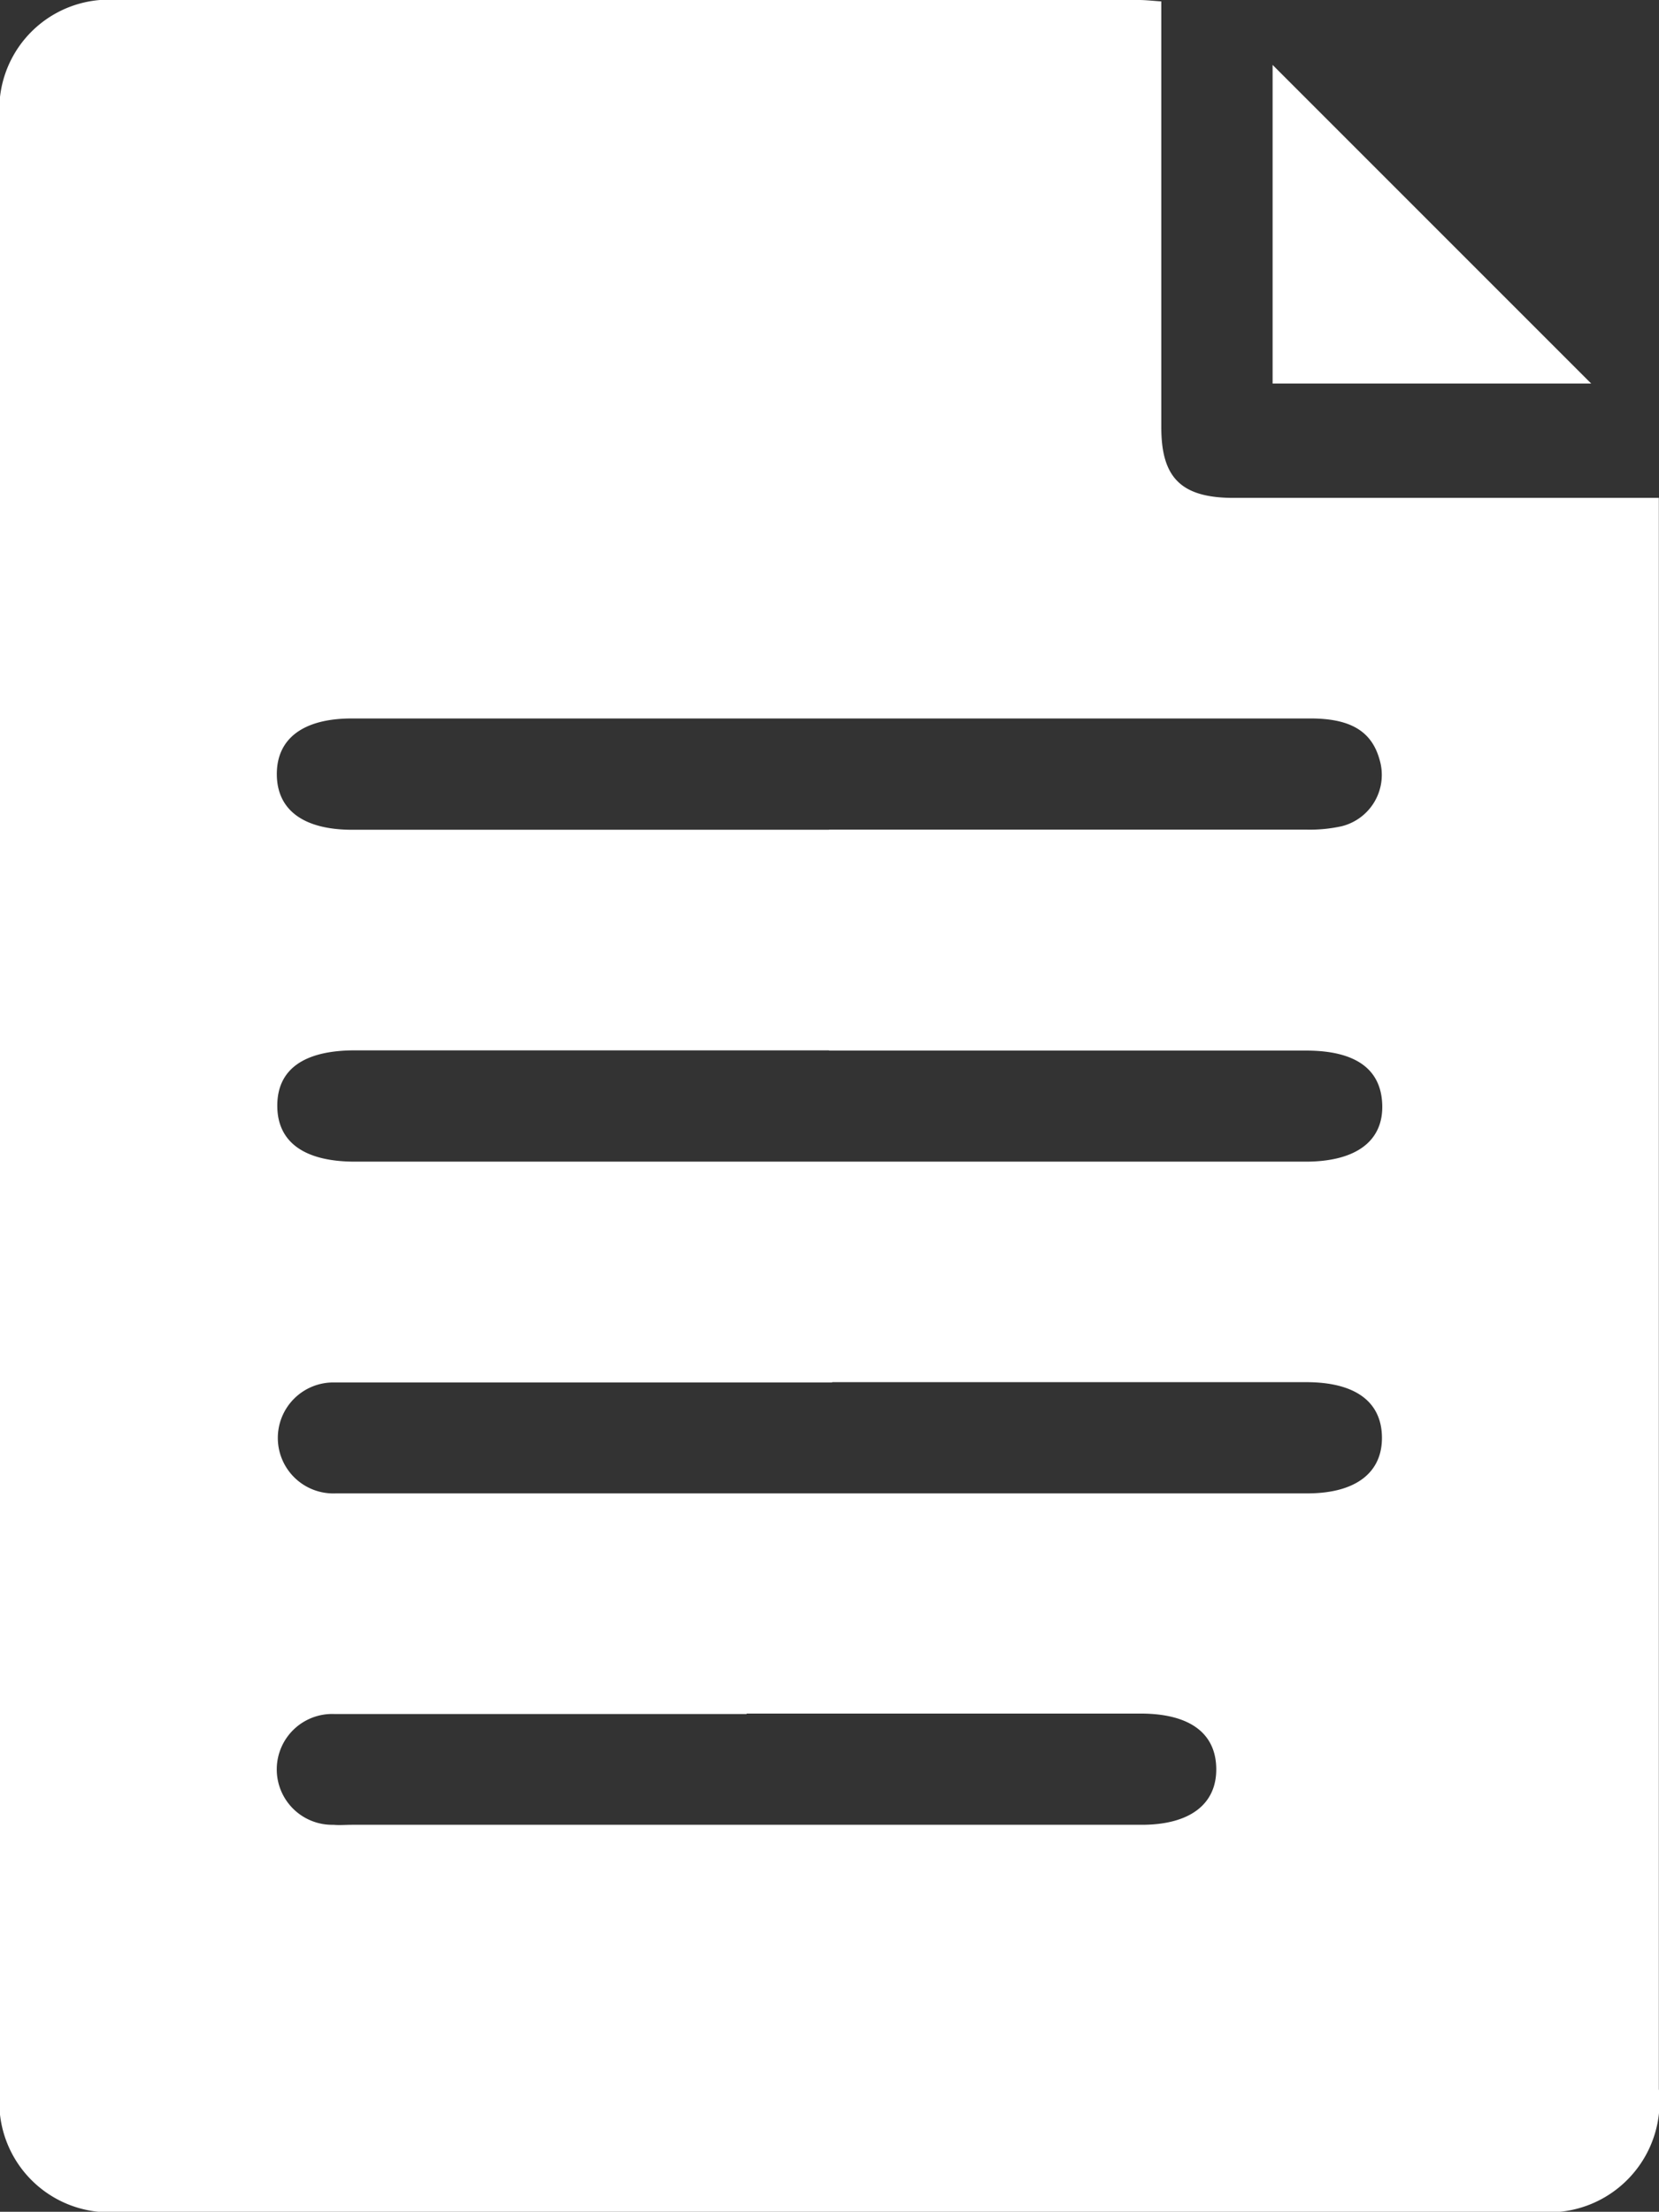 <svg xmlns="http://www.w3.org/2000/svg" xmlns:xlink="http://www.w3.org/1999/xlink" width="21.347" height="28.457" viewBox="0 0 21.347 28.457">
  <rect x="0" y="0" width="21.347" height="28.457" fill="#333333" stroke="none"/>
  <defs>
    <clipPath id="clip-path">
      <rect id="Rectangle_49" data-name="Rectangle 49" width="21.347" height="28.457" fill="#fff"/>
    </clipPath>
  </defs>
  <g id="Groupe_9" data-name="Groupe 9" clip-path="url(#clip-path)">
    <path id="Tracé_80" data-name="Tracé 80" d="M14.944.019V.4q0,2.551,0,5.1c0,.647.257.9.91.906q2.534,0,5.068,0h.424V6.8q0,10.039,0,20.077a1.423,1.423,0,0,1-1.557,1.58q-9.12,0-18.24,0A1.415,1.415,0,0,1,0,26.9Q0,14.228,0,1.554A1.41,1.41,0,0,1,1.517,0Q8.086,0,14.655,0c.086,0,.172.01.289.018M10.669,10.674q3.068,0,6.136,0a1.91,1.91,0,0,0,.462-.044.681.681,0,0,0,.486-.854c-.1-.365-.371-.532-.888-.532H4.527c-.623,0-.966.258-.964.719s.347.713.97.713h6.136m0,2.838h-6.1c-.658,0-1,.244-1,.712s.346.72,1,.72H16.8c.645,0,1-.261.987-.729s-.35-.7-.98-.7H10.669m.039,4.27h-6.1c-.1,0-.2,0-.3,0a.714.714,0,1,0,.015,1.427c.066,0,.133,0,.2,0h12.3c.618,0,.965-.263.96-.723s-.348-.708-.974-.708h-6.1m-1.1,4.27h-5c-.1,0-.2,0-.3,0a.713.713,0,1,0-.017,1.425c.077.007.156,0,.233,0H14.692c.618,0,.965-.264.959-.724s-.348-.707-.975-.707H9.607" transform="translate(-0.001 0)" fill="#fff"/>
    <path id="Tracé_81" data-name="Tracé 81" d="M122.523,6.248l4.1,4.1h-4.1Z" transform="translate(-106.148 -5.413)" fill="#fff"/>
  </g>
</svg>
